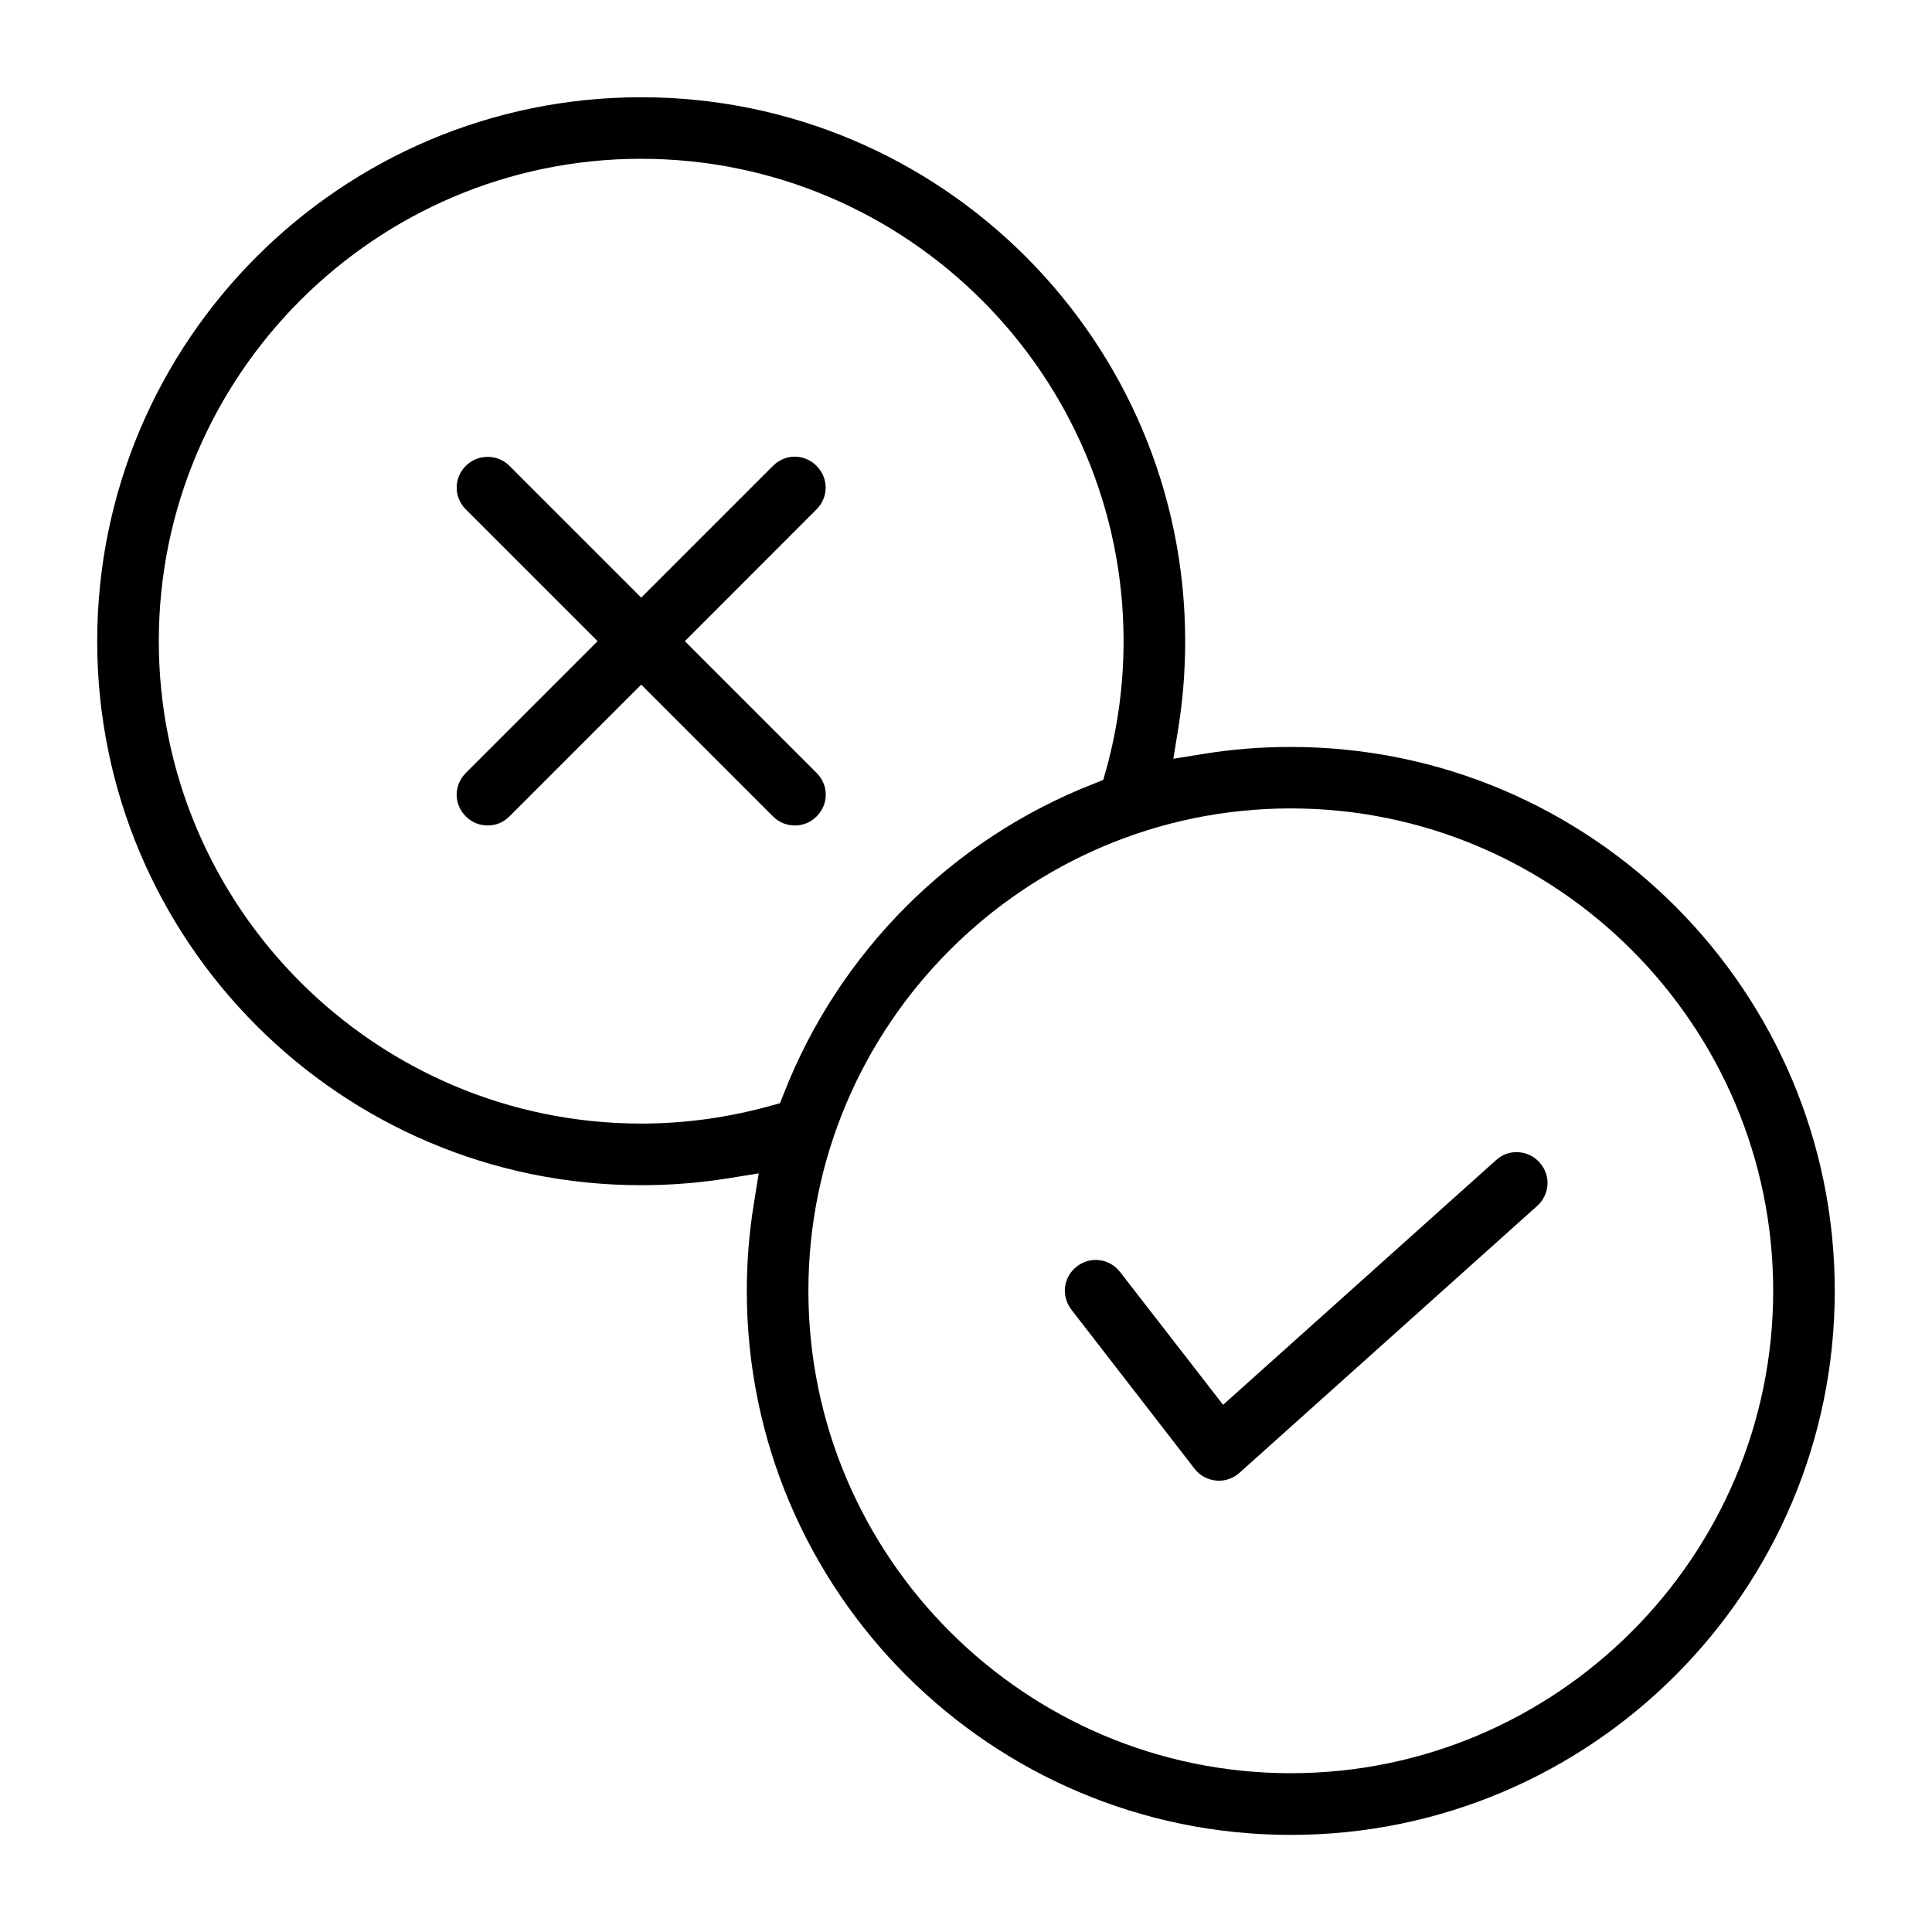 <?xml version="1.0" encoding="UTF-8"?>
<!-- Uploaded to: ICON Repo, www.iconrepo.com, Generator: ICON Repo Mixer Tools -->
<svg fill="#000000" width="800px" height="800px" version="1.1" viewBox="144 144 512 512" xmlns="http://www.w3.org/2000/svg">
 <path d="m313.92 169.77c-79.543 0-144.16 64.605-144.16 144.16s64.605 144.16 144.16 144.16c7.766 0 15.457-0.609 23.043-1.824l8.105-1.305-1.305 8.105c-1.215 7.512-1.852 15.219-1.852 23.043 0 79.543 64.621 144.16 144.16 144.16s144.16-64.621 144.16-144.16c0-79.543-64.605-144.16-144.16-144.16-7.852 0-15.516 0.609-23.012 1.824l-8.105 1.305 1.305-8.105c1.23-7.586 1.824-15.277 1.824-23.043 0-79.543-64.605-144.16-144.16-144.16zm0 16.312c70.43 0 127.84 57.406 127.84 127.84 0 11.543-1.555 22.922-4.578 33.918l-0.816 2.859-2.758 1.098c-37.355 14.641-67.168 44.469-81.809 81.809l-1.098 2.758-2.859 0.785c-10.996 3.023-22.375 4.609-33.918 4.609-70.43 0-127.84-57.406-127.84-127.84s57.406-127.84 127.84-127.84zm40.703 78.938c-2.074 0-4.148 0.816-5.766 2.43l-34.926 34.926-34.926-34.926c-1.613-1.613-3.644-2.371-5.766-2.371-2.117 0-4.195 0.77-5.793 2.371-3.231 3.231-3.231 8.328 0 11.543l34.926 34.926-34.926 34.926c-3.231 3.231-3.231 8.285 0 11.512 1.629 1.629 3.691 2.402 5.793 2.402 2.106 0 4.121-0.754 5.766-2.402l34.926-34.926 34.926 34.926c1.629 1.629 3.691 2.402 5.793 2.402 2.106 0 4.121-0.754 5.766-2.402 3.231-3.231 3.231-8.285 0-11.512l-34.926-34.926 34.895-34.926c3.231-3.231 3.231-8.312 0-11.543-1.629-1.613-3.691-2.43-5.766-2.43zm131.45 93.219c70.43 0 127.84 57.406 127.84 127.84s-57.406 127.84-127.84 127.84c-70.43 0-127.84-57.406-127.84-127.84s57.406-127.84 127.84-127.84zm60.281 91.102c-2.09-0.117-4.164 0.547-5.867 2.09l-72.355 64.859-27.293-35.191c-2.816-3.617-7.84-4.266-11.453-1.48-3.617 2.785-4.238 7.852-1.453 11.453l32.645 42.172c1.395 1.809 3.469 2.918 5.734 3.125h0.059c0.164 0.016 0.355 0.031 0.668 0.031 1.973 0 3.926-0.727 5.438-2.09l78.891-70.727c3.379-3.066 3.691-8.121 0.637-11.512-1.527-1.703-3.543-2.609-5.644-2.727z"/>
</svg>